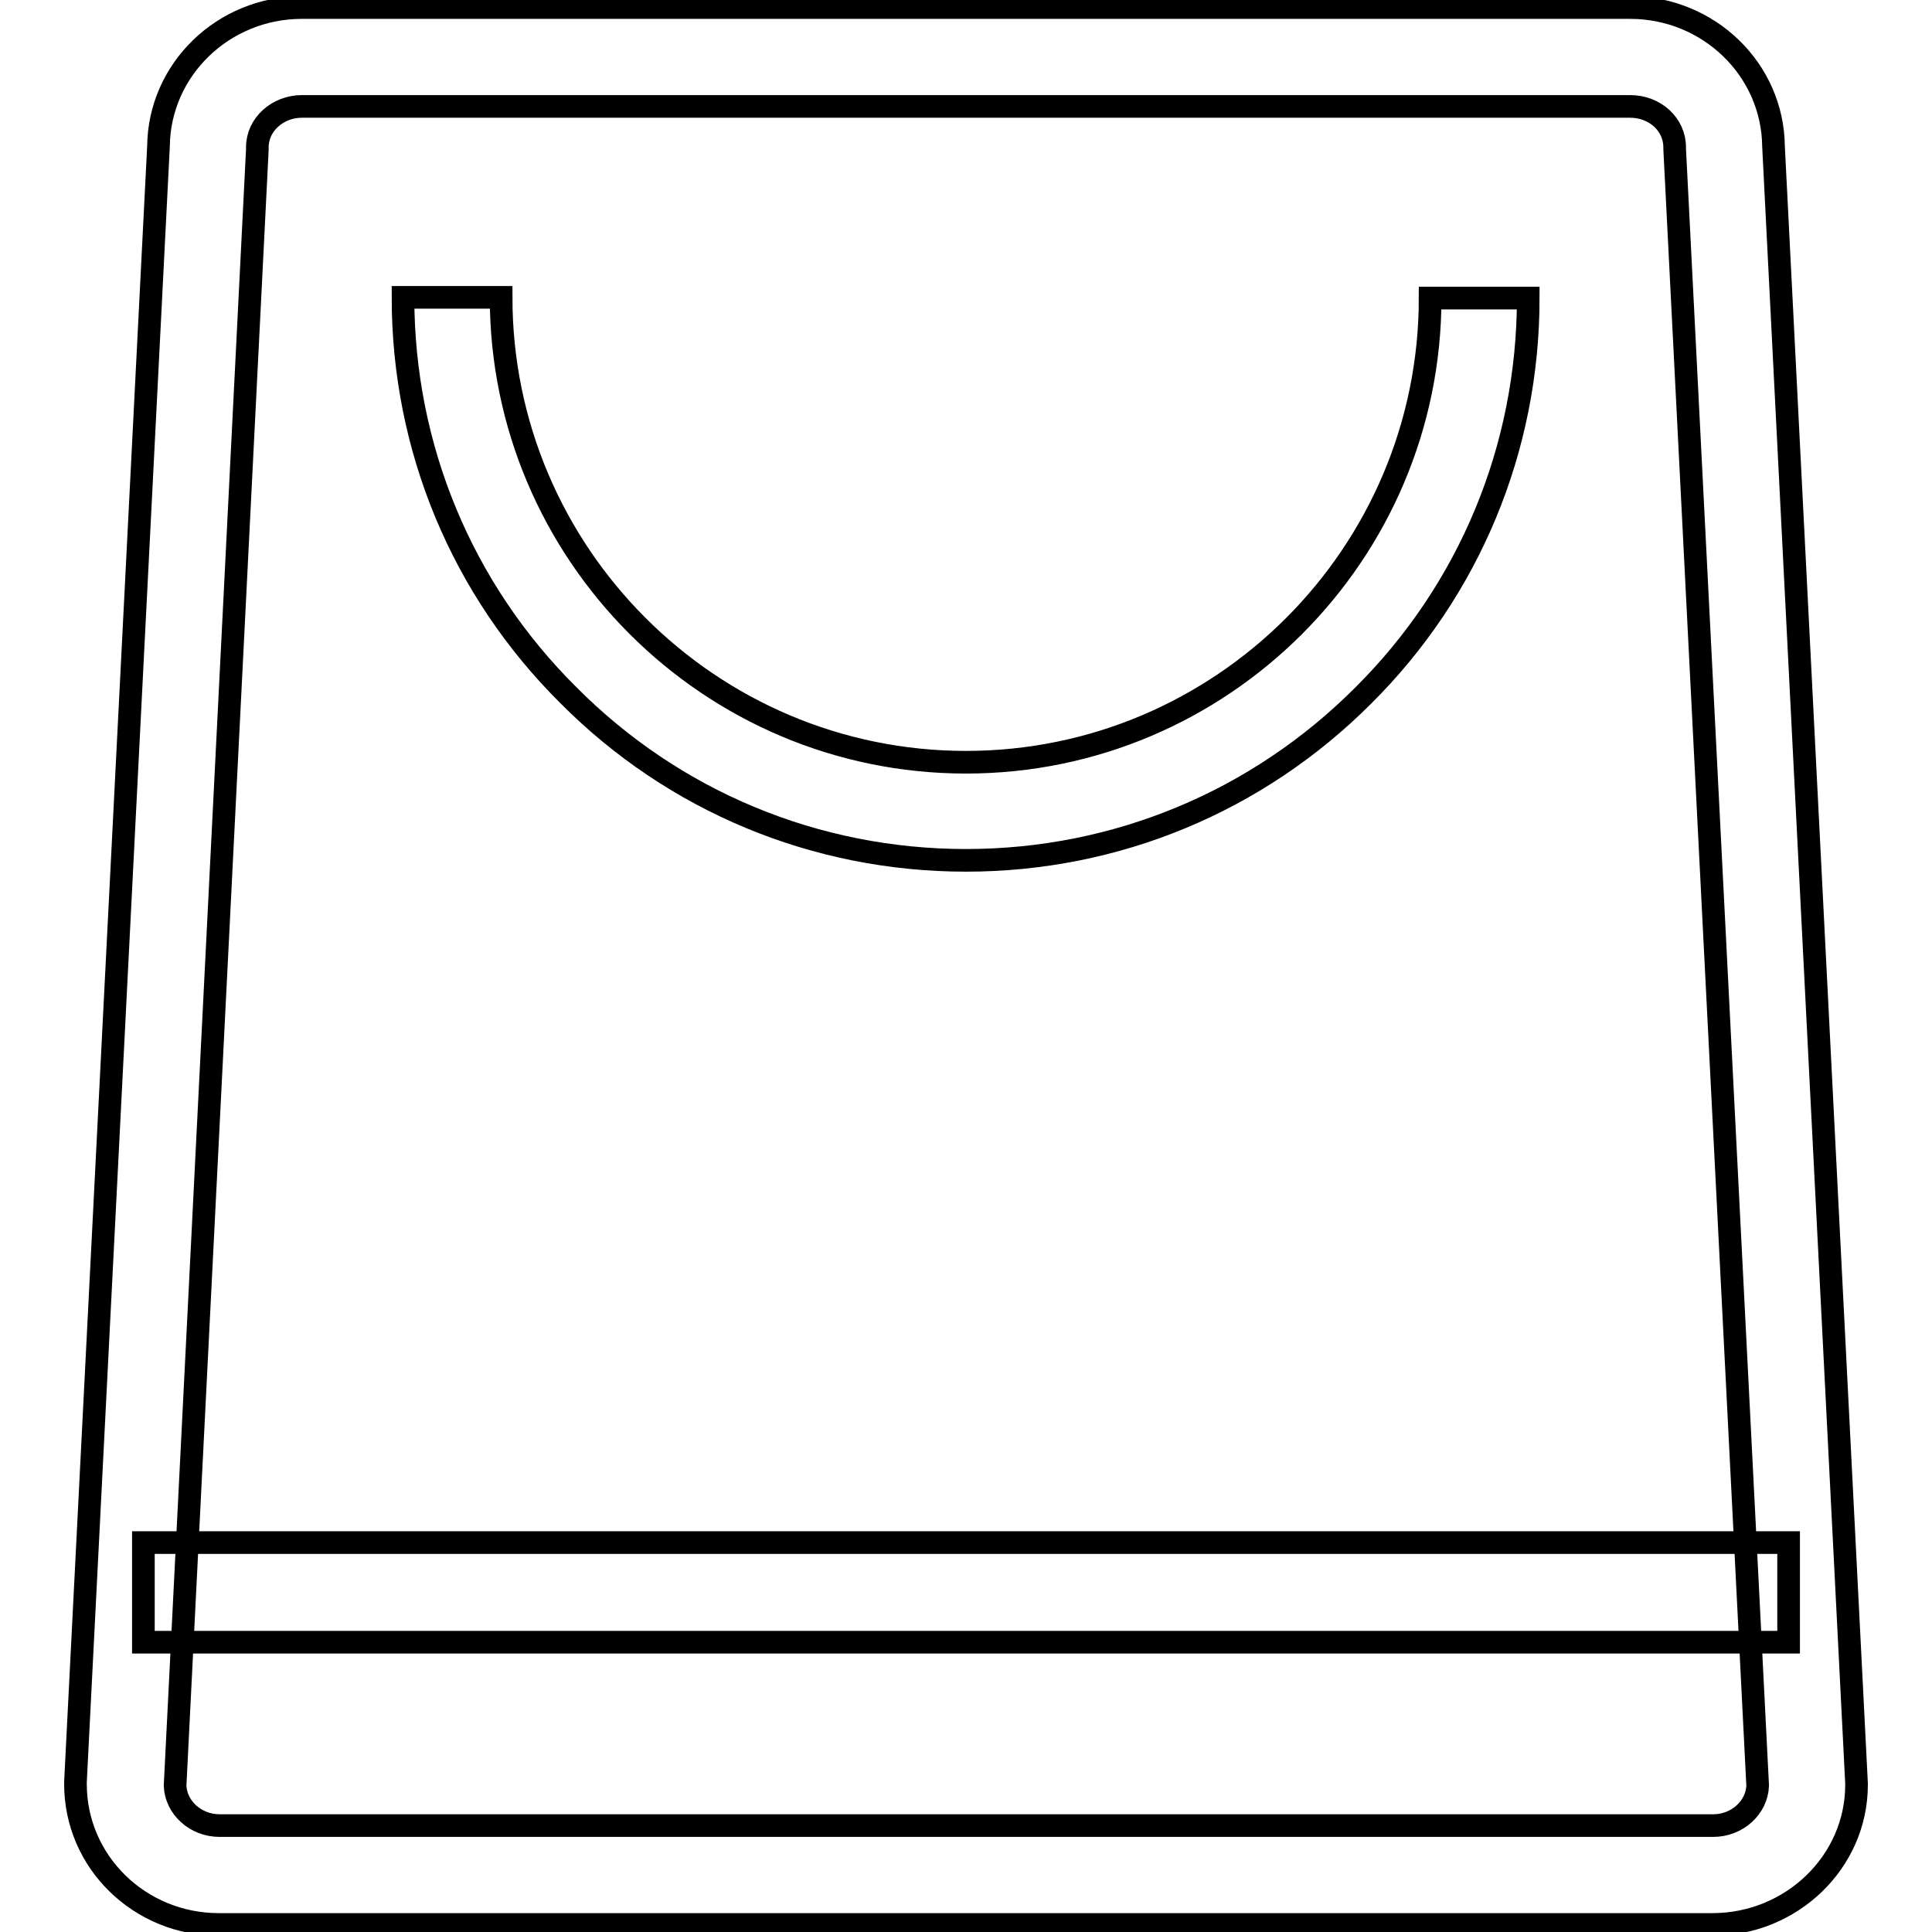 <?xml version="1.0" encoding="utf-8"?>
<!-- Svg Vector Icons : http://www.onlinewebfonts.com/icon -->
<!DOCTYPE svg PUBLIC "-//W3C//DTD SVG 1.1//EN" "http://www.w3.org/Graphics/SVG/1.1/DTD/svg11.dtd">
<svg version="1.1" xmlns="http://www.w3.org/2000/svg" xmlns:xlink="http://www.w3.org/1999/xlink" x="0px" y="0px" viewBox="0 0 256 256" enable-background="new 0 0 256 256" xml:space="preserve">
<g><g><path stroke-width="3" fill-opacity="0" stroke="#000000"  d="M226.9,255H29c-10.5,0-19-8.3-19-18.6v-0.3L21,19.4C21.1,9.2,29.6,1,40,1h176c10.4,0,18.9,8.2,19,18.4l11,216.9v0.2C246,246.7,237.4,255,226.9,255z M23.2,236.6c0.1,2.9,2.7,5.3,5.9,5.3h197.9c3.2,0,5.8-2.4,5.9-5.3l-11-216.9v-0.2c0-3-2.6-5.4-5.9-5.4H40c-3.2,0-5.9,2.4-5.9,5.4v0.3L23.2,236.6z"/><path stroke-width="3" fill-opacity="0" stroke="#000000"  d="M19,204.4H237v13.2H19V204.4z"/><path stroke-width="3" fill-opacity="0" stroke="#000000"  d="M128,114c-19.9,0-38.7-7.8-52.7-21.9C61.2,78.1,53.4,59.3,53.4,39.4h13C66.4,73.3,94,101,128,101c33.9,0,61.5-27.6,61.5-61.5h13c0,19.9-7.8,38.7-21.9,52.7C166.6,106.2,147.9,114,128,114z"/></g></g>
</svg>